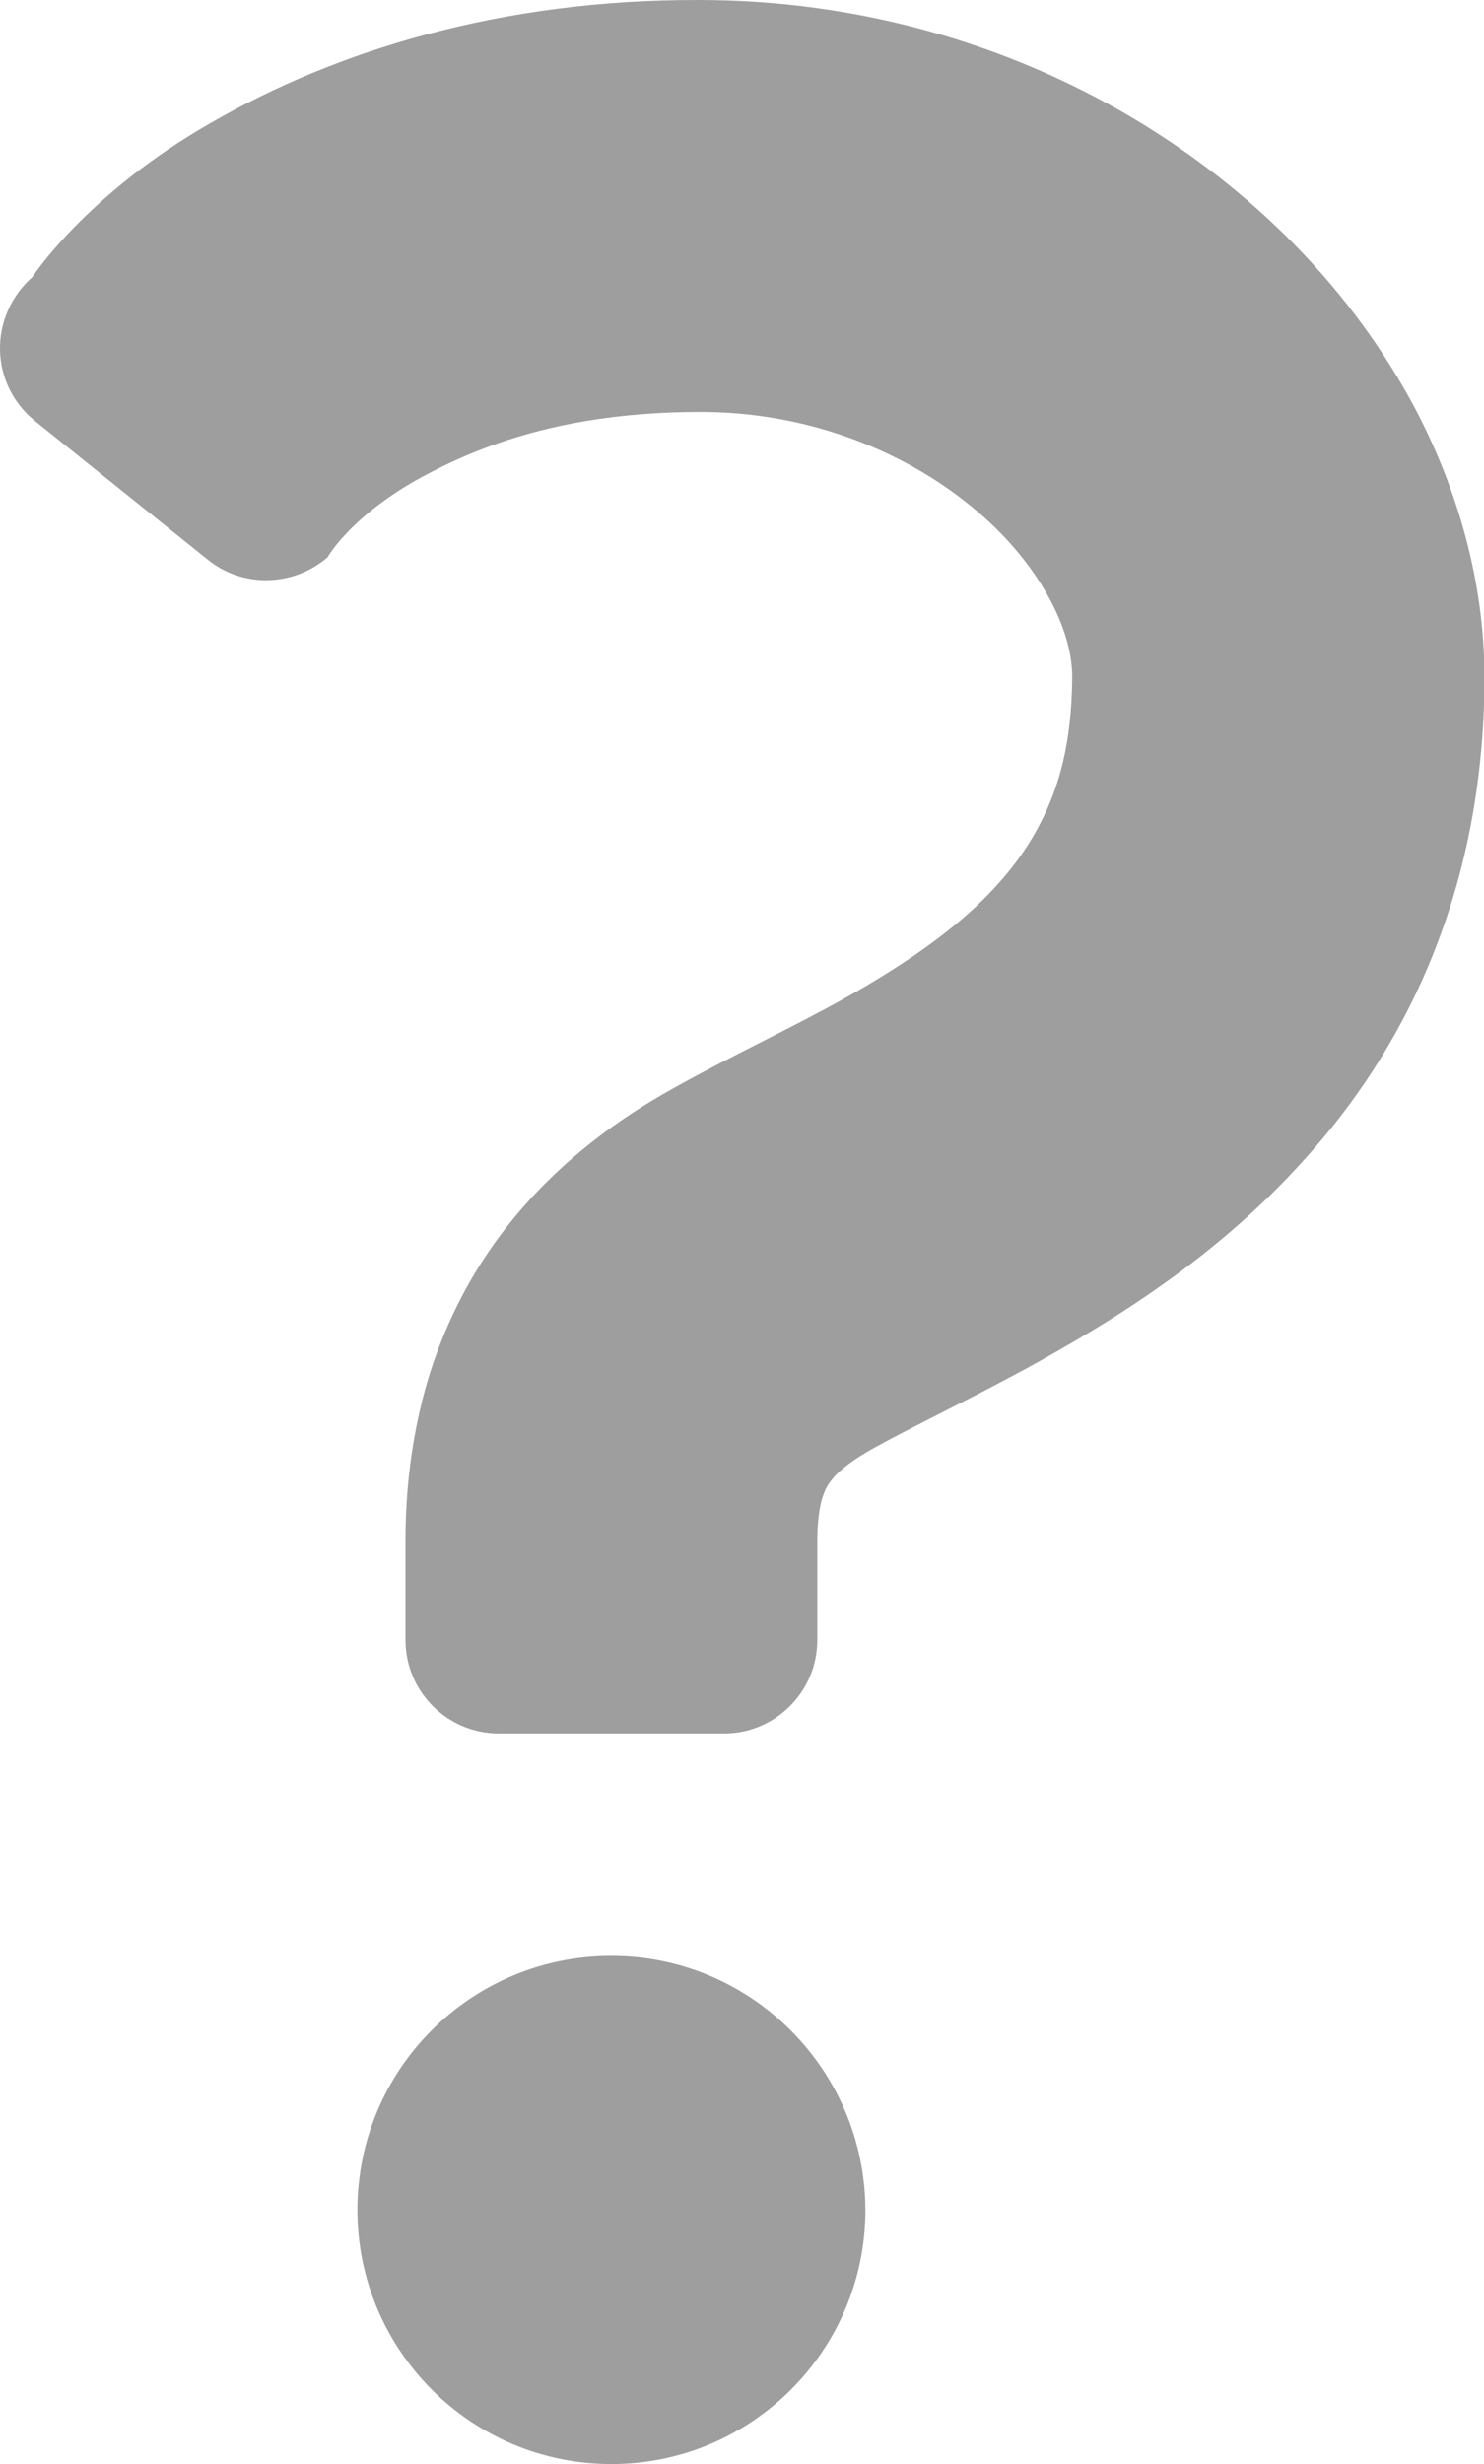 <?xml version="1.0" encoding="utf-8"?>
<!-- Generator: Adobe Illustrator 26.0.1, SVG Export Plug-In . SVG Version: 6.00 Build 0)  -->
<svg version="1.1" id="_x32_" xmlns="http://www.w3.org/2000/svg" xmlns:xlink="http://www.w3.org/1999/xlink" x="0px" y="0px"
	 viewBox="0 0 308.5 512" style="enable-background:new 0 0 308.5 512;" xml:space="preserve">
<style type="text/css">
	.st0{fill:#9E9E9F;}
</style>
<g>
	<path class="st0" d="M294.4,85.3c-13.2-25-33.8-45.9-59.3-61C209.5,9.2,178.7,0,145.2,0C104-0.1,69.7,10.6,43.9,25.5
		C17.9,40.3,6.7,57.6,6.7,57.6C2.4,61.4-0.1,66.9,0,72.7c0.1,5.8,2.8,11.2,7.3,14.8l35.9,28.8c7.3,5.9,17.8,5.6,24.9-0.5
		c0,0,4.4-8,18.2-15.9c13.9-7.8,31.9-14.2,58.9-14.3c23.5-0.1,44,8.7,58,20.7c7,5.9,12.1,12.6,15.3,18.7c3.2,6.1,4.4,11.5,4.4,15.6
		c-0.1,13.8-2.7,22.8-6.6,30.4c-2.9,5.7-6.8,10.8-11.7,15.7c-7.4,7.4-17.4,14.2-28.6,20.5c-11.2,6.3-23.4,11.9-35.6,18.7
		c-14,7.7-28.8,18.9-39.7,35.5c-5.4,8.2-9.7,17.7-12.4,27.6c-2.7,10-4,20.4-4,31.1c0,11.4,0,20.7,0,20.7c0,10.7,8.7,19.4,19.4,19.4
		h46.8c10.7,0,19.4-8.7,19.4-19.4c0,0,0-9.3,0-20.7c0-4.1,0.5-6.8,0.9-8.4c0.8-2.5,1.2-3.1,2.5-4.7c1.3-1.5,3.9-3.7,8.7-6.3
		c7-3.9,18.3-9.3,31.1-16.2c19.1-10.5,42.4-24.6,62-48.1c9.8-11.7,18.4-25.8,24.3-42c6-16.2,9.2-34.4,9.2-54
		C308.5,120.8,303.1,102,294.4,85.3z"/>
	<path class="st0" d="M127.1,406.4c-29.2,0-52.8,23.6-52.8,52.8c0,29.1,23.6,52.8,52.8,52.8c29.1,0,52.8-23.6,52.8-52.8
		C179.8,430.1,156.2,406.4,127.1,406.4z"/>
</g>
</svg>
